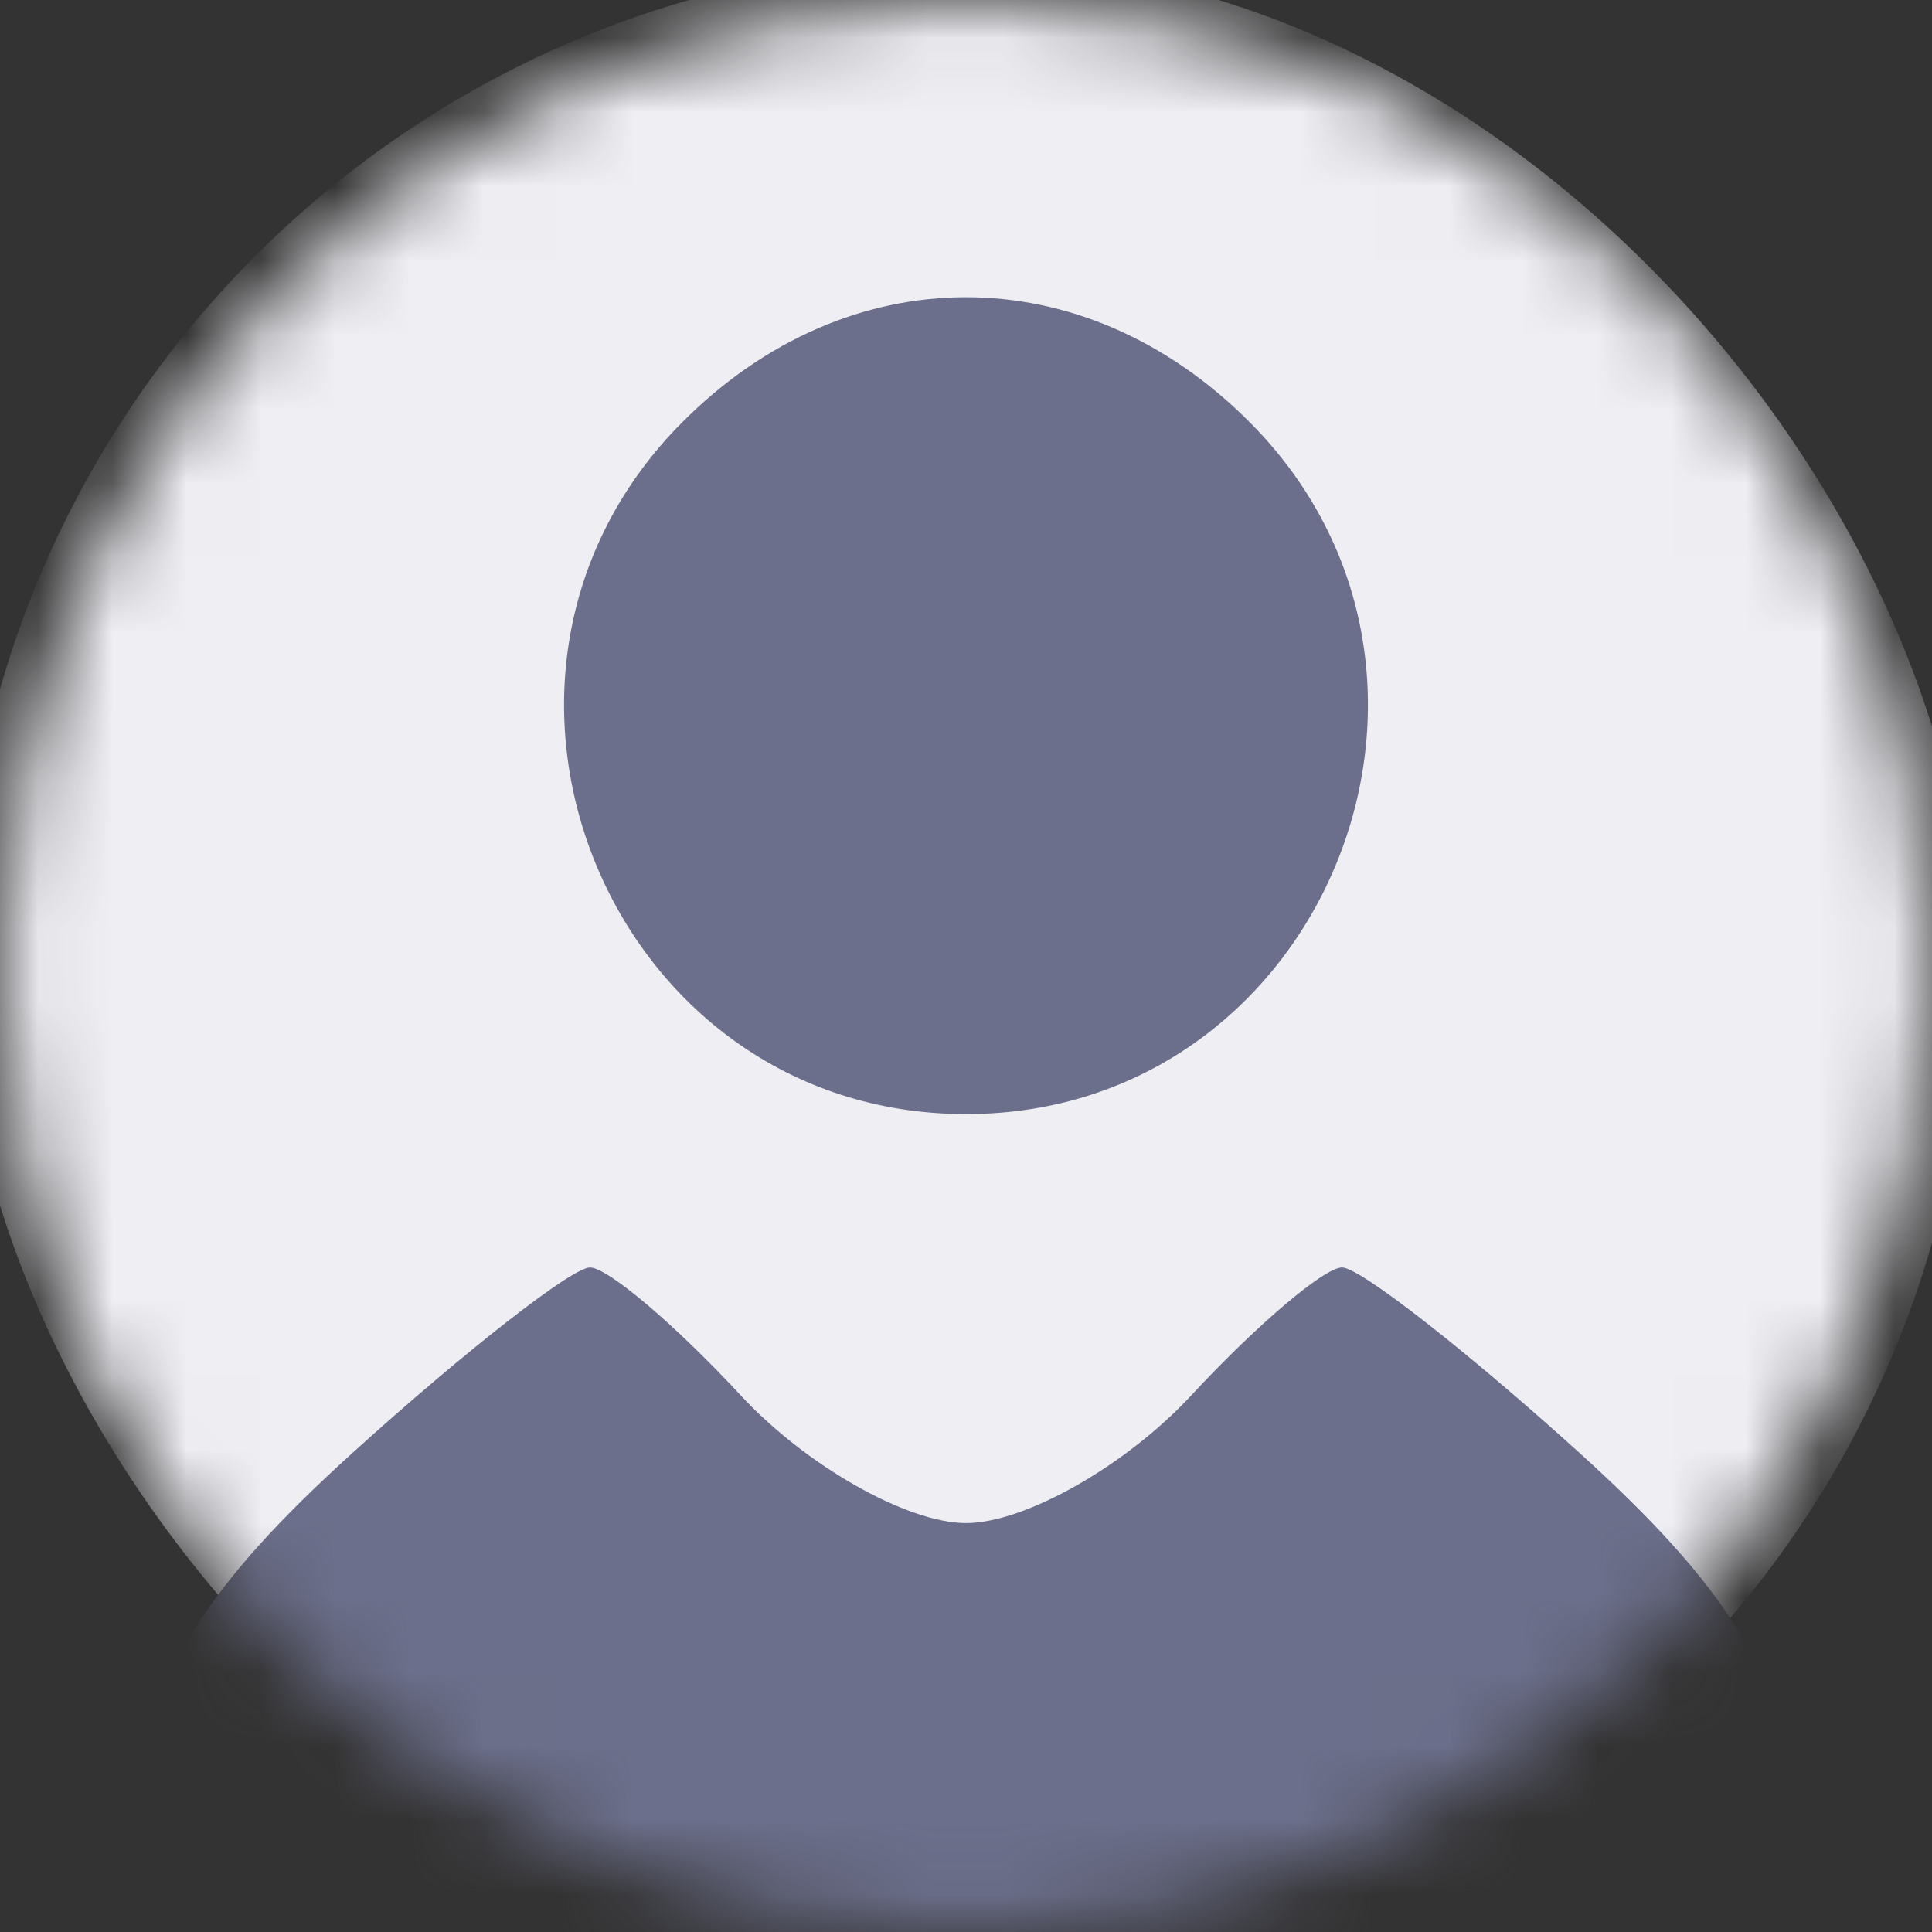 <svg width="26" height="26" viewBox="0 0 26 26" fill="none" xmlns="http://www.w3.org/2000/svg">
<rect x="0" y="0" width="26" height="26" fill="#333333" stroke="none"/>
<mask id="mask0_302_2325" style="mask-type:alpha" maskUnits="userSpaceOnUse" x="0" y="0" width="26" height="26">
<circle cx="13" cy="13" r="13" fill="#D9D9D9"/>
</mask>
<g mask="url(#mask0_302_2325)">
<rect x="-0.52" y="-0.52" width="27.04" height="27.04" rx="13.52" fill="#eeeef3"/>
<path fill-rule="evenodd" clip-rule="evenodd" d="M9.188 5.676C5.777 9.088 8.194 14.993 13 14.993C17.806 14.993 20.223 9.088 16.812 5.676C14.58 3.441 11.42 3.441 9.188 5.676ZM4.752 19.545C2.752 21.352 2 22.575 2 24.016V26H13H24V24.016C24 22.575 23.248 21.352 21.248 19.545C19.735 18.176 18.301 17.057 18.061 17.057C17.822 17.057 16.91 17.831 16.033 18.777C15.157 19.723 13.793 20.497 13 20.497C12.207 20.497 10.843 19.723 9.967 18.777C9.09 17.831 8.178 17.057 7.939 17.057C7.699 17.057 6.265 18.176 4.752 19.545Z" fill="#6c6f8b"/>
</g>
</svg>
